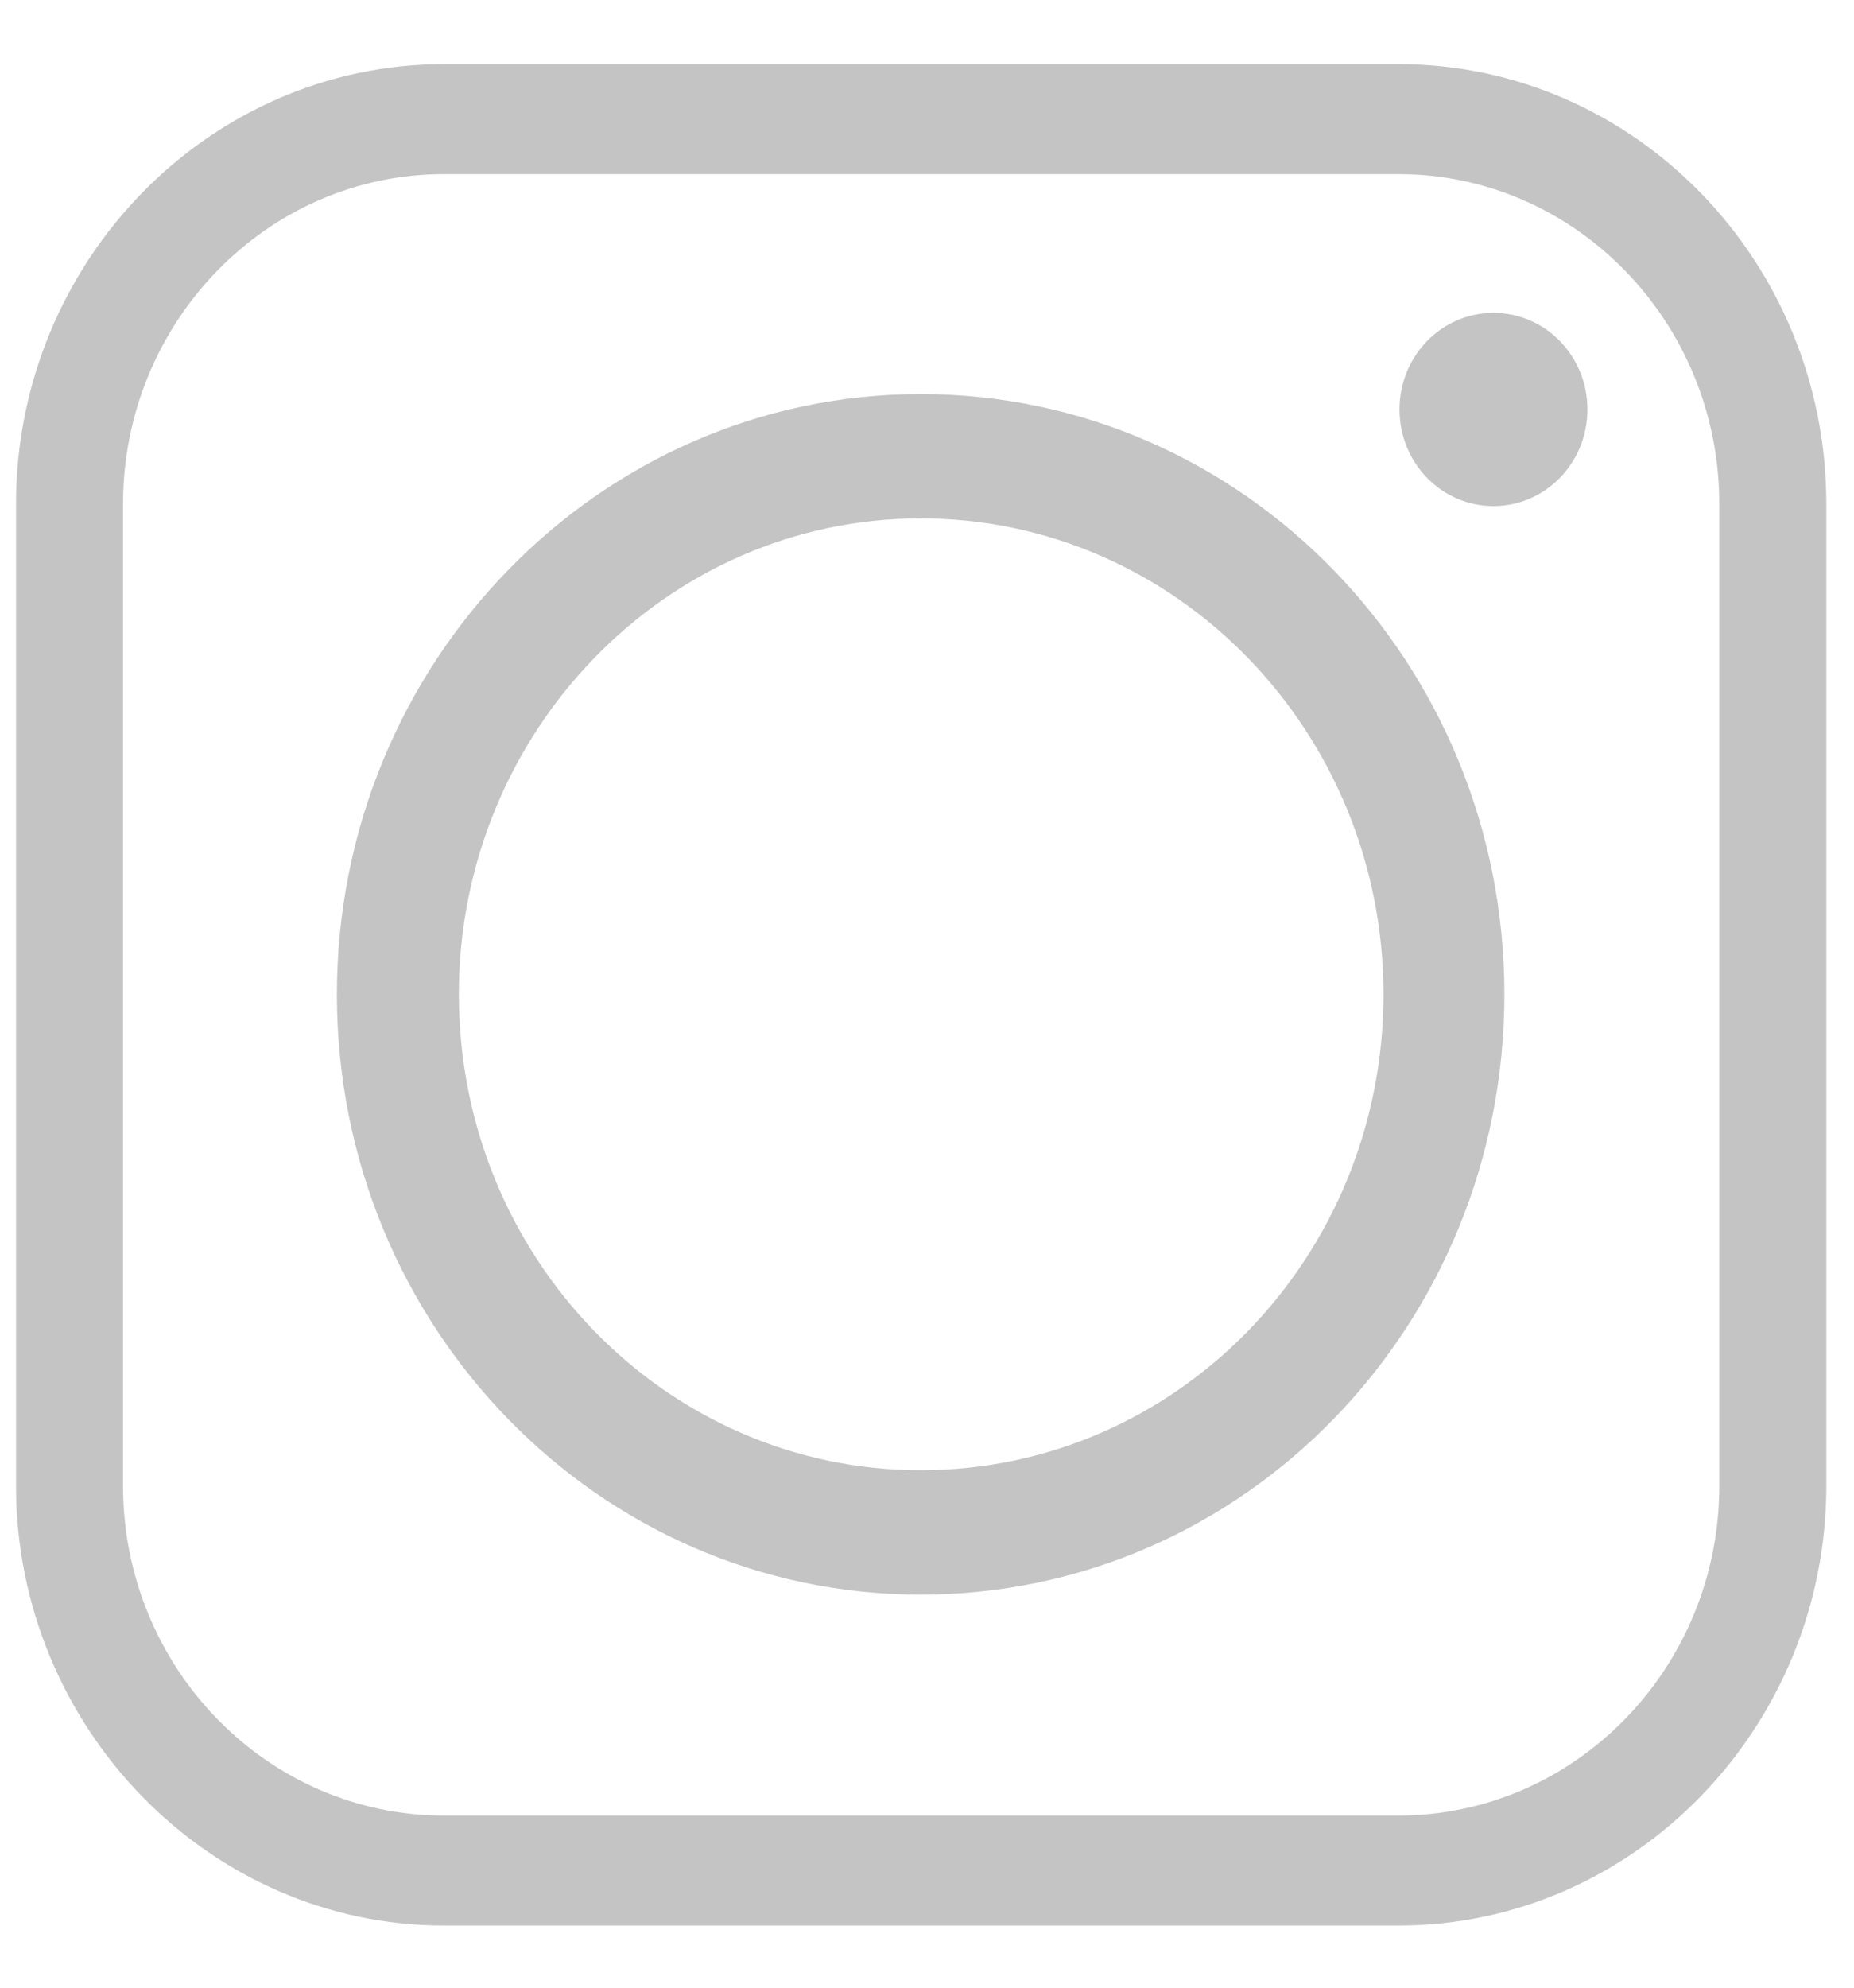 <svg width="14" height="15" viewBox="0 0 14 15" fill="none" xmlns="http://www.w3.org/2000/svg">
<path fill-rule="evenodd" clip-rule="evenodd" d="M3.465 7.504C3.465 5.526 5.028 3.912 6.952 3.912C8.885 3.912 10.447 5.526 10.447 7.504C10.447 9.489 8.885 11.095 6.952 11.095C5.028 11.095 3.465 9.489 3.465 7.504ZM10.56 0.484H3.352C1.578 0.484 0.121 1.973 0.121 3.804V11.212C0.121 13.034 1.578 14.531 3.352 14.531H10.56C12.342 14.531 13.791 13.034 13.791 11.212V3.804C13.791 1.973 12.342 0.484 10.56 0.484ZM3.352 1.314H10.56C11.896 1.314 12.983 2.431 12.983 3.804V11.212C12.983 12.585 11.896 13.701 10.56 13.701H3.352C2.016 13.701 0.929 12.585 0.929 11.212V3.804C0.929 2.431 2.016 1.314 3.352 1.314ZM11.277 2.361C10.885 2.361 10.568 2.687 10.568 3.09C10.568 3.493 10.885 3.819 11.277 3.819C11.67 3.819 11.987 3.493 11.987 3.09C11.987 2.687 11.67 2.361 11.277 2.361ZM11.36 7.504C11.36 5.006 9.39 2.974 6.952 2.974C4.522 2.974 2.544 5.006 2.544 7.504C2.544 10.009 4.522 12.034 6.952 12.034C9.39 12.034 11.36 10.009 11.36 7.504Z" fill="#C4C4C4"/>
</svg>
